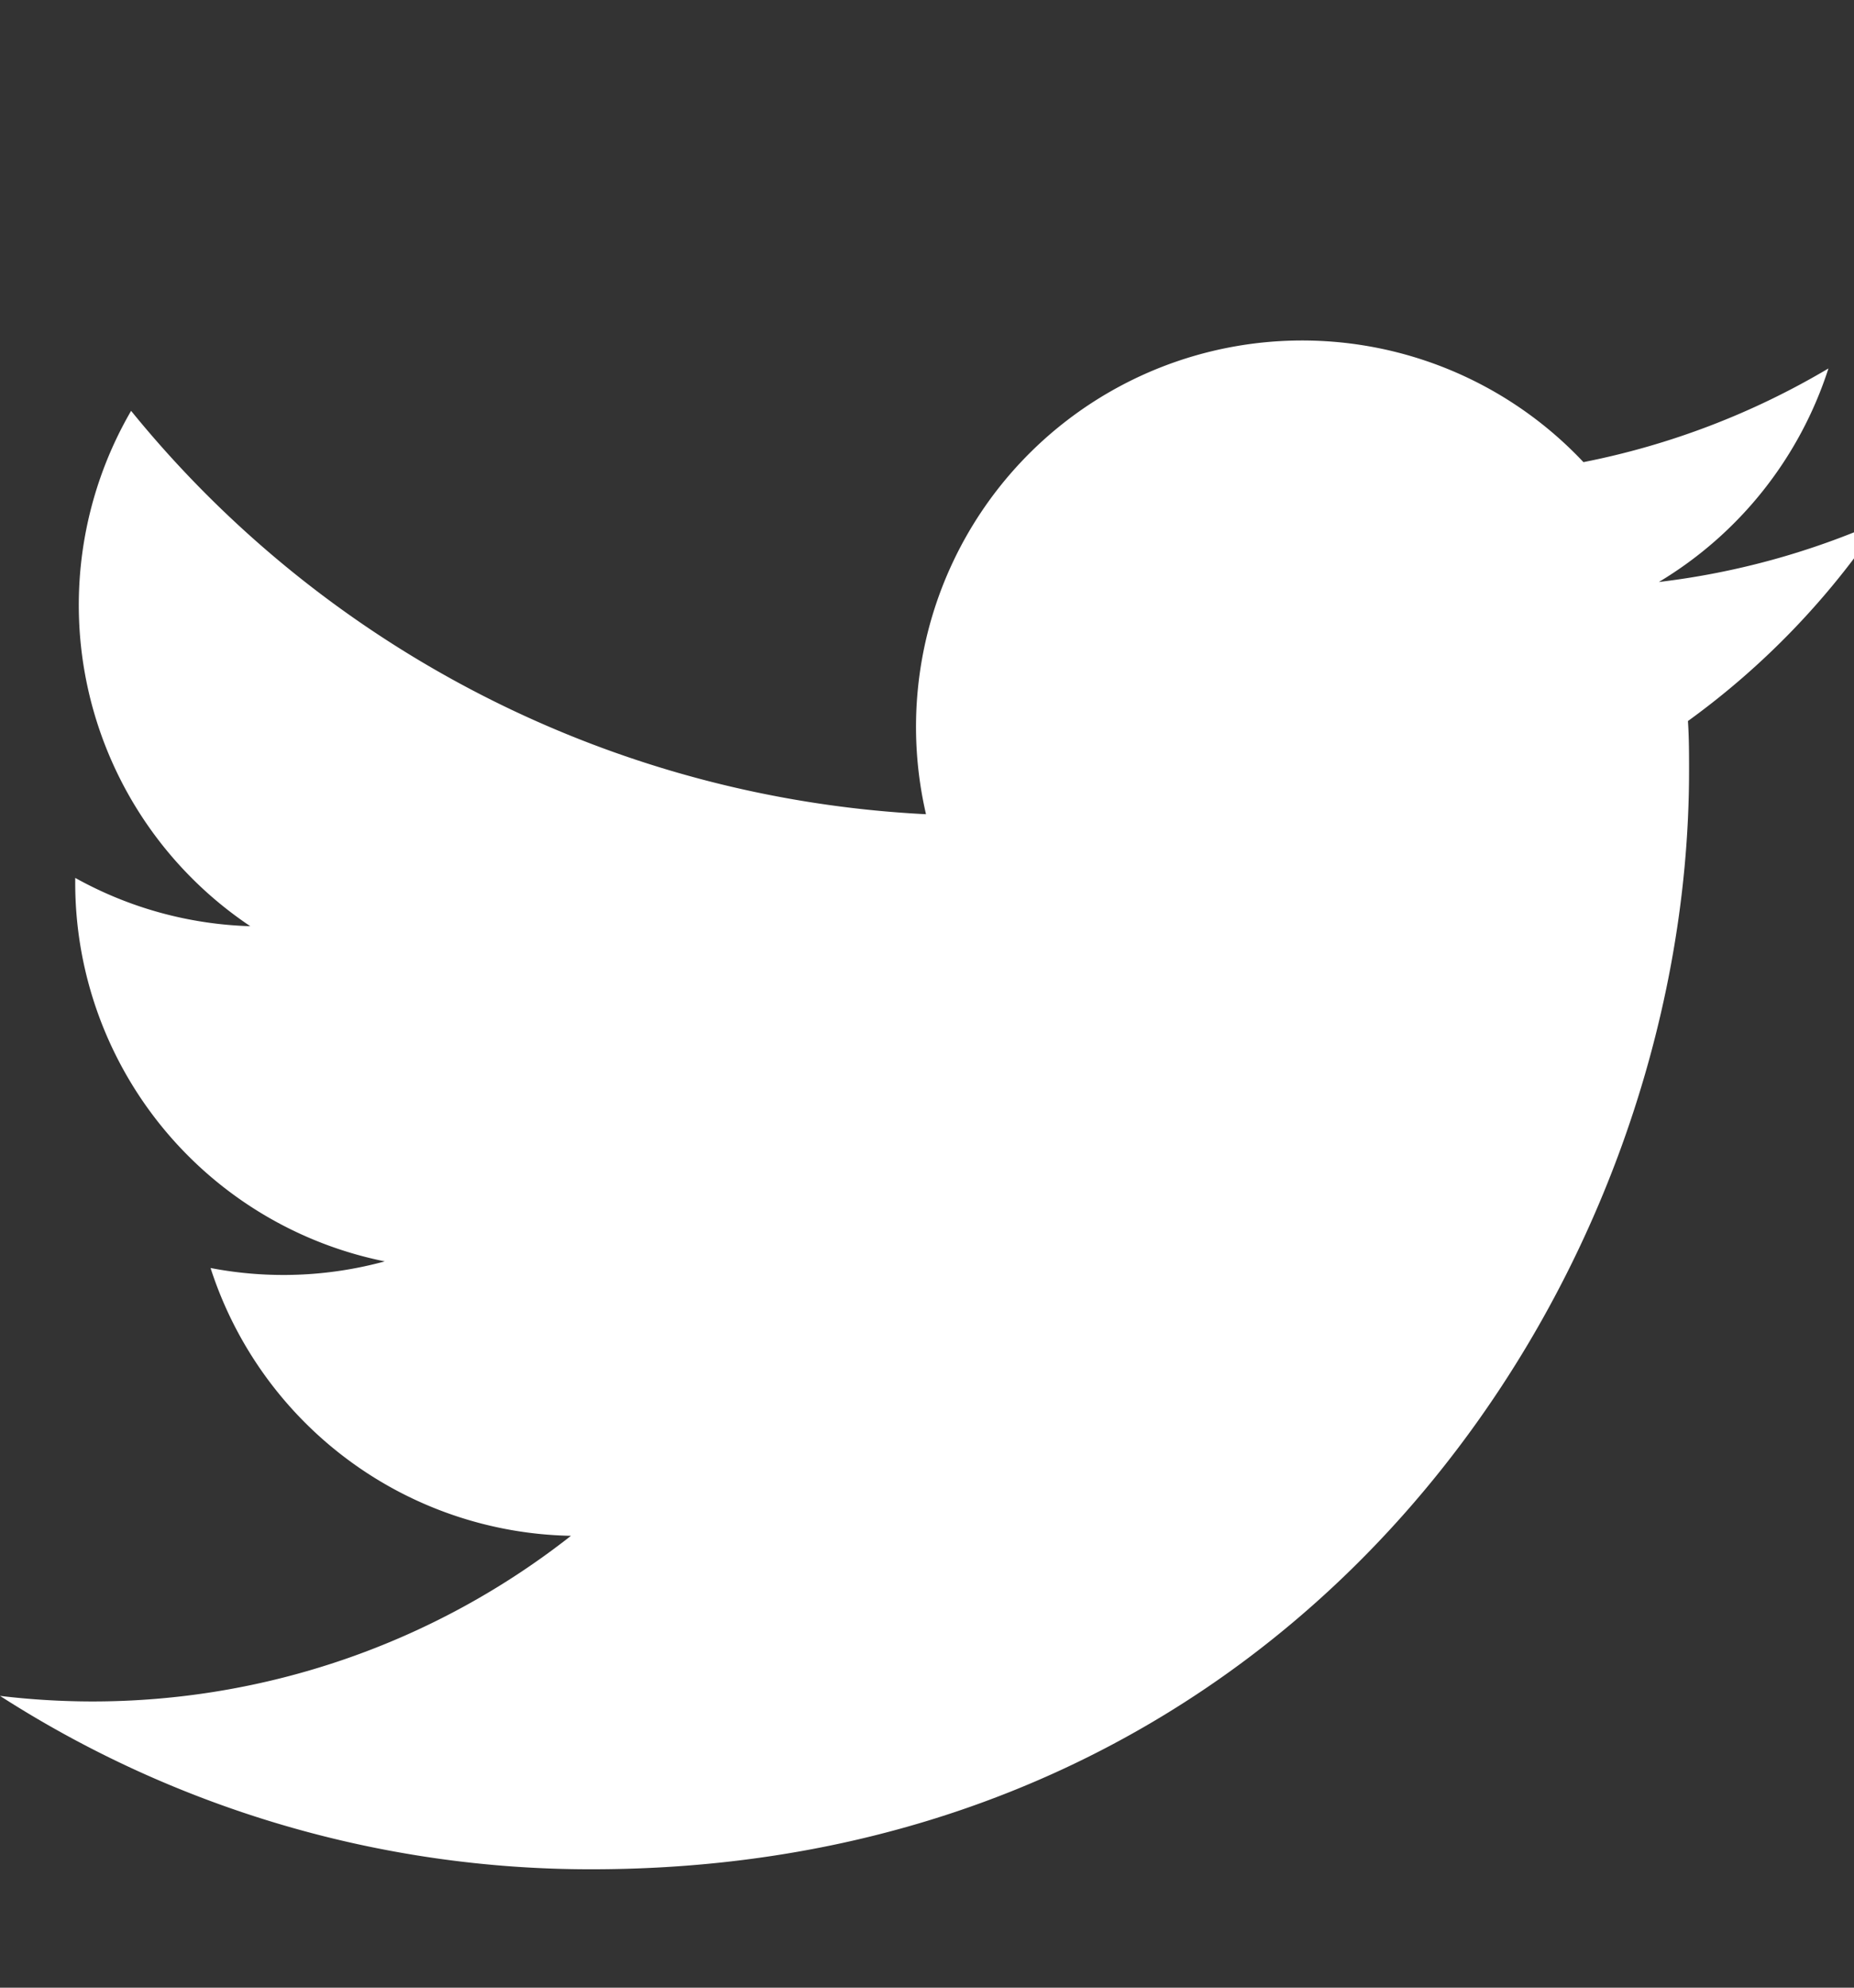 <svg xmlns="http://www.w3.org/2000/svg" width="28" height="30"><rect width="100%" height="100%" fill="#333333" stroke="none"/><defs><clipPath id="clip-path"><path id="長方形_88924" data-name="長方形 88924" fill="#fff" stroke="#707070" stroke-width="1" d="M672.696 12043.14h28v30h-28z"/></clipPath><clipPath id="clip-path-2"><path id="長方形_88797" data-name="長方形 88797" fill="none" d="M0 0h28.398v23.075H0z"/></clipPath></defs><g id="マスクグループ_16" data-name="マスクグループ 16" transform="translate(-672.696 -12043.14)" clip-path="url(#clip-path)"><g id="グループ_25549" data-name="グループ 25549" transform="translate(672.696 12048.278)"><g id="グループ_25548" data-name="グループ 25548" clip-path="url(#clip-path-2)"><path id="パス_57184" data-name="パス 57184" d="M25.492 5.744c.017.25.017.5.017.753 0 7.7-5.861 16.578-16.578 16.578A16.5 16.5 0 010 20.458a11.856 11.856 0 001.387.084 11.691 11.691 0 007.236-2.5A5.833 5.833 0 013.18 14a5.816 5.816 0 002.631-.1 5.828 5.828 0 01-4.675-5.715v-.073a5.782 5.782 0 002.644.729 5.831 5.831 0 01-1.8-7.778 16.542 16.542 0 0012.005 6.088 5.832 5.832 0 019.929-5.314 11.673 11.673 0 003.7-1.414 5.846 5.846 0 01-2.561 3.223 11.63 11.63 0 003.347-.918 11.855 11.855 0 01-2.907 3.016" fill="#fff"/></g></g></g></svg>